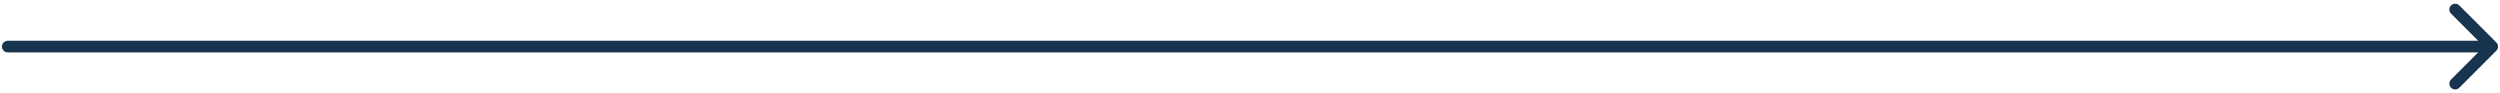 <?xml version="1.0" encoding="UTF-8"?> <svg xmlns="http://www.w3.org/2000/svg" width="322" height="12" viewBox="0 0 322 12" fill="none"><path d="M1 5.25C0.586 5.25 0.25 5.586 0.25 6C0.25 6.414 0.586 6.75 1 6.75L1 5.25ZM321.53 6.53C321.823 6.237 321.823 5.763 321.53 5.47L316.757 0.697C316.464 0.404 315.99 0.404 315.697 0.697C315.404 0.99 315.404 1.464 315.697 1.757L319.939 6L315.697 10.243C315.404 10.536 315.404 11.01 315.697 11.303C315.99 11.596 316.464 11.596 316.757 11.303L321.53 6.53ZM1 6.75L321 6.75L321 5.25L1 5.25L1 6.75Z" fill="#183550"></path></svg> 